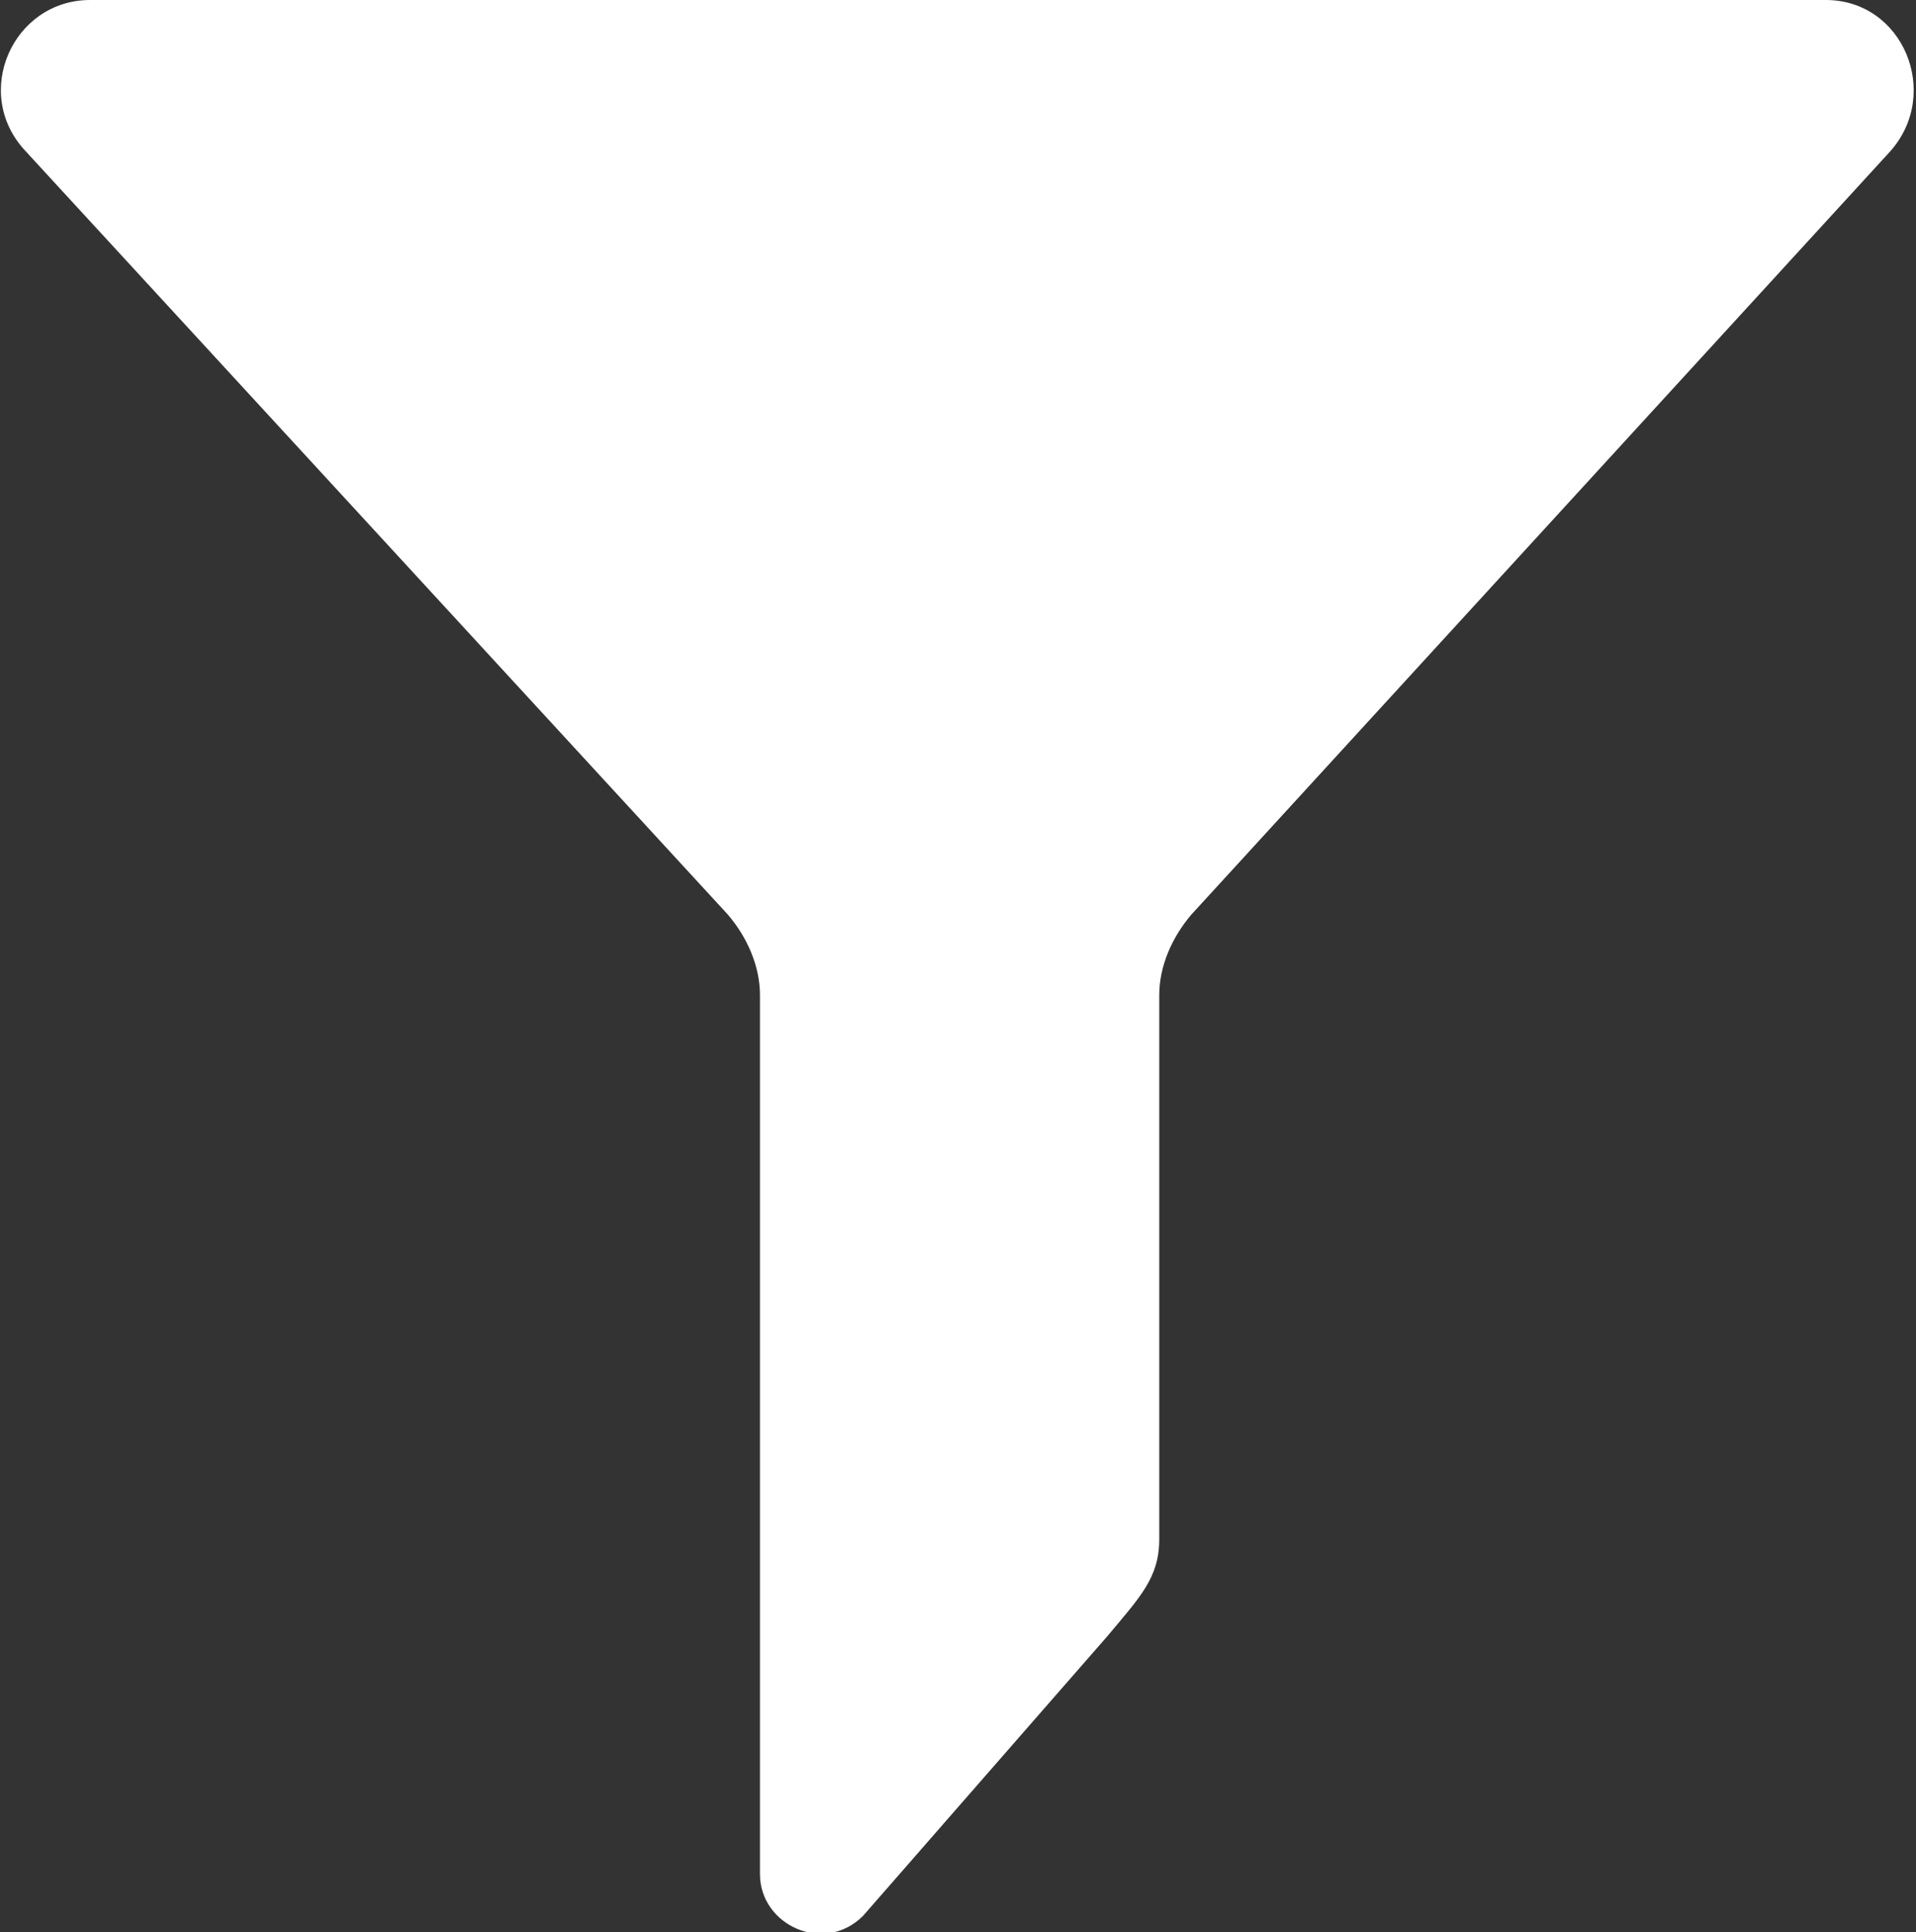 <svg id="Layer_1" xmlns="http://www.w3.org/2000/svg" viewBox="0 0 59.5 60"><rect x="0" y="0" width="59.5" height="60" fill="#333333" stroke="none"/><style>.st0{fill:#FFFFFF;}</style><path class="st0" d="M22.6 28.4c.6.7 1 1.6 1 2.5v27.3c0 1.6 2 2.5 3.2 1.3l7.6-8.7c1-1.2 1.6-1.8 1.6-3V30.9c0-.9.4-1.8 1-2.5L58.7 4.7c1.6-1.8.4-4.7-2-4.7H2.8C.4 0-.9 2.9.8 4.7l21.8 23.7zm0 0"/></svg>